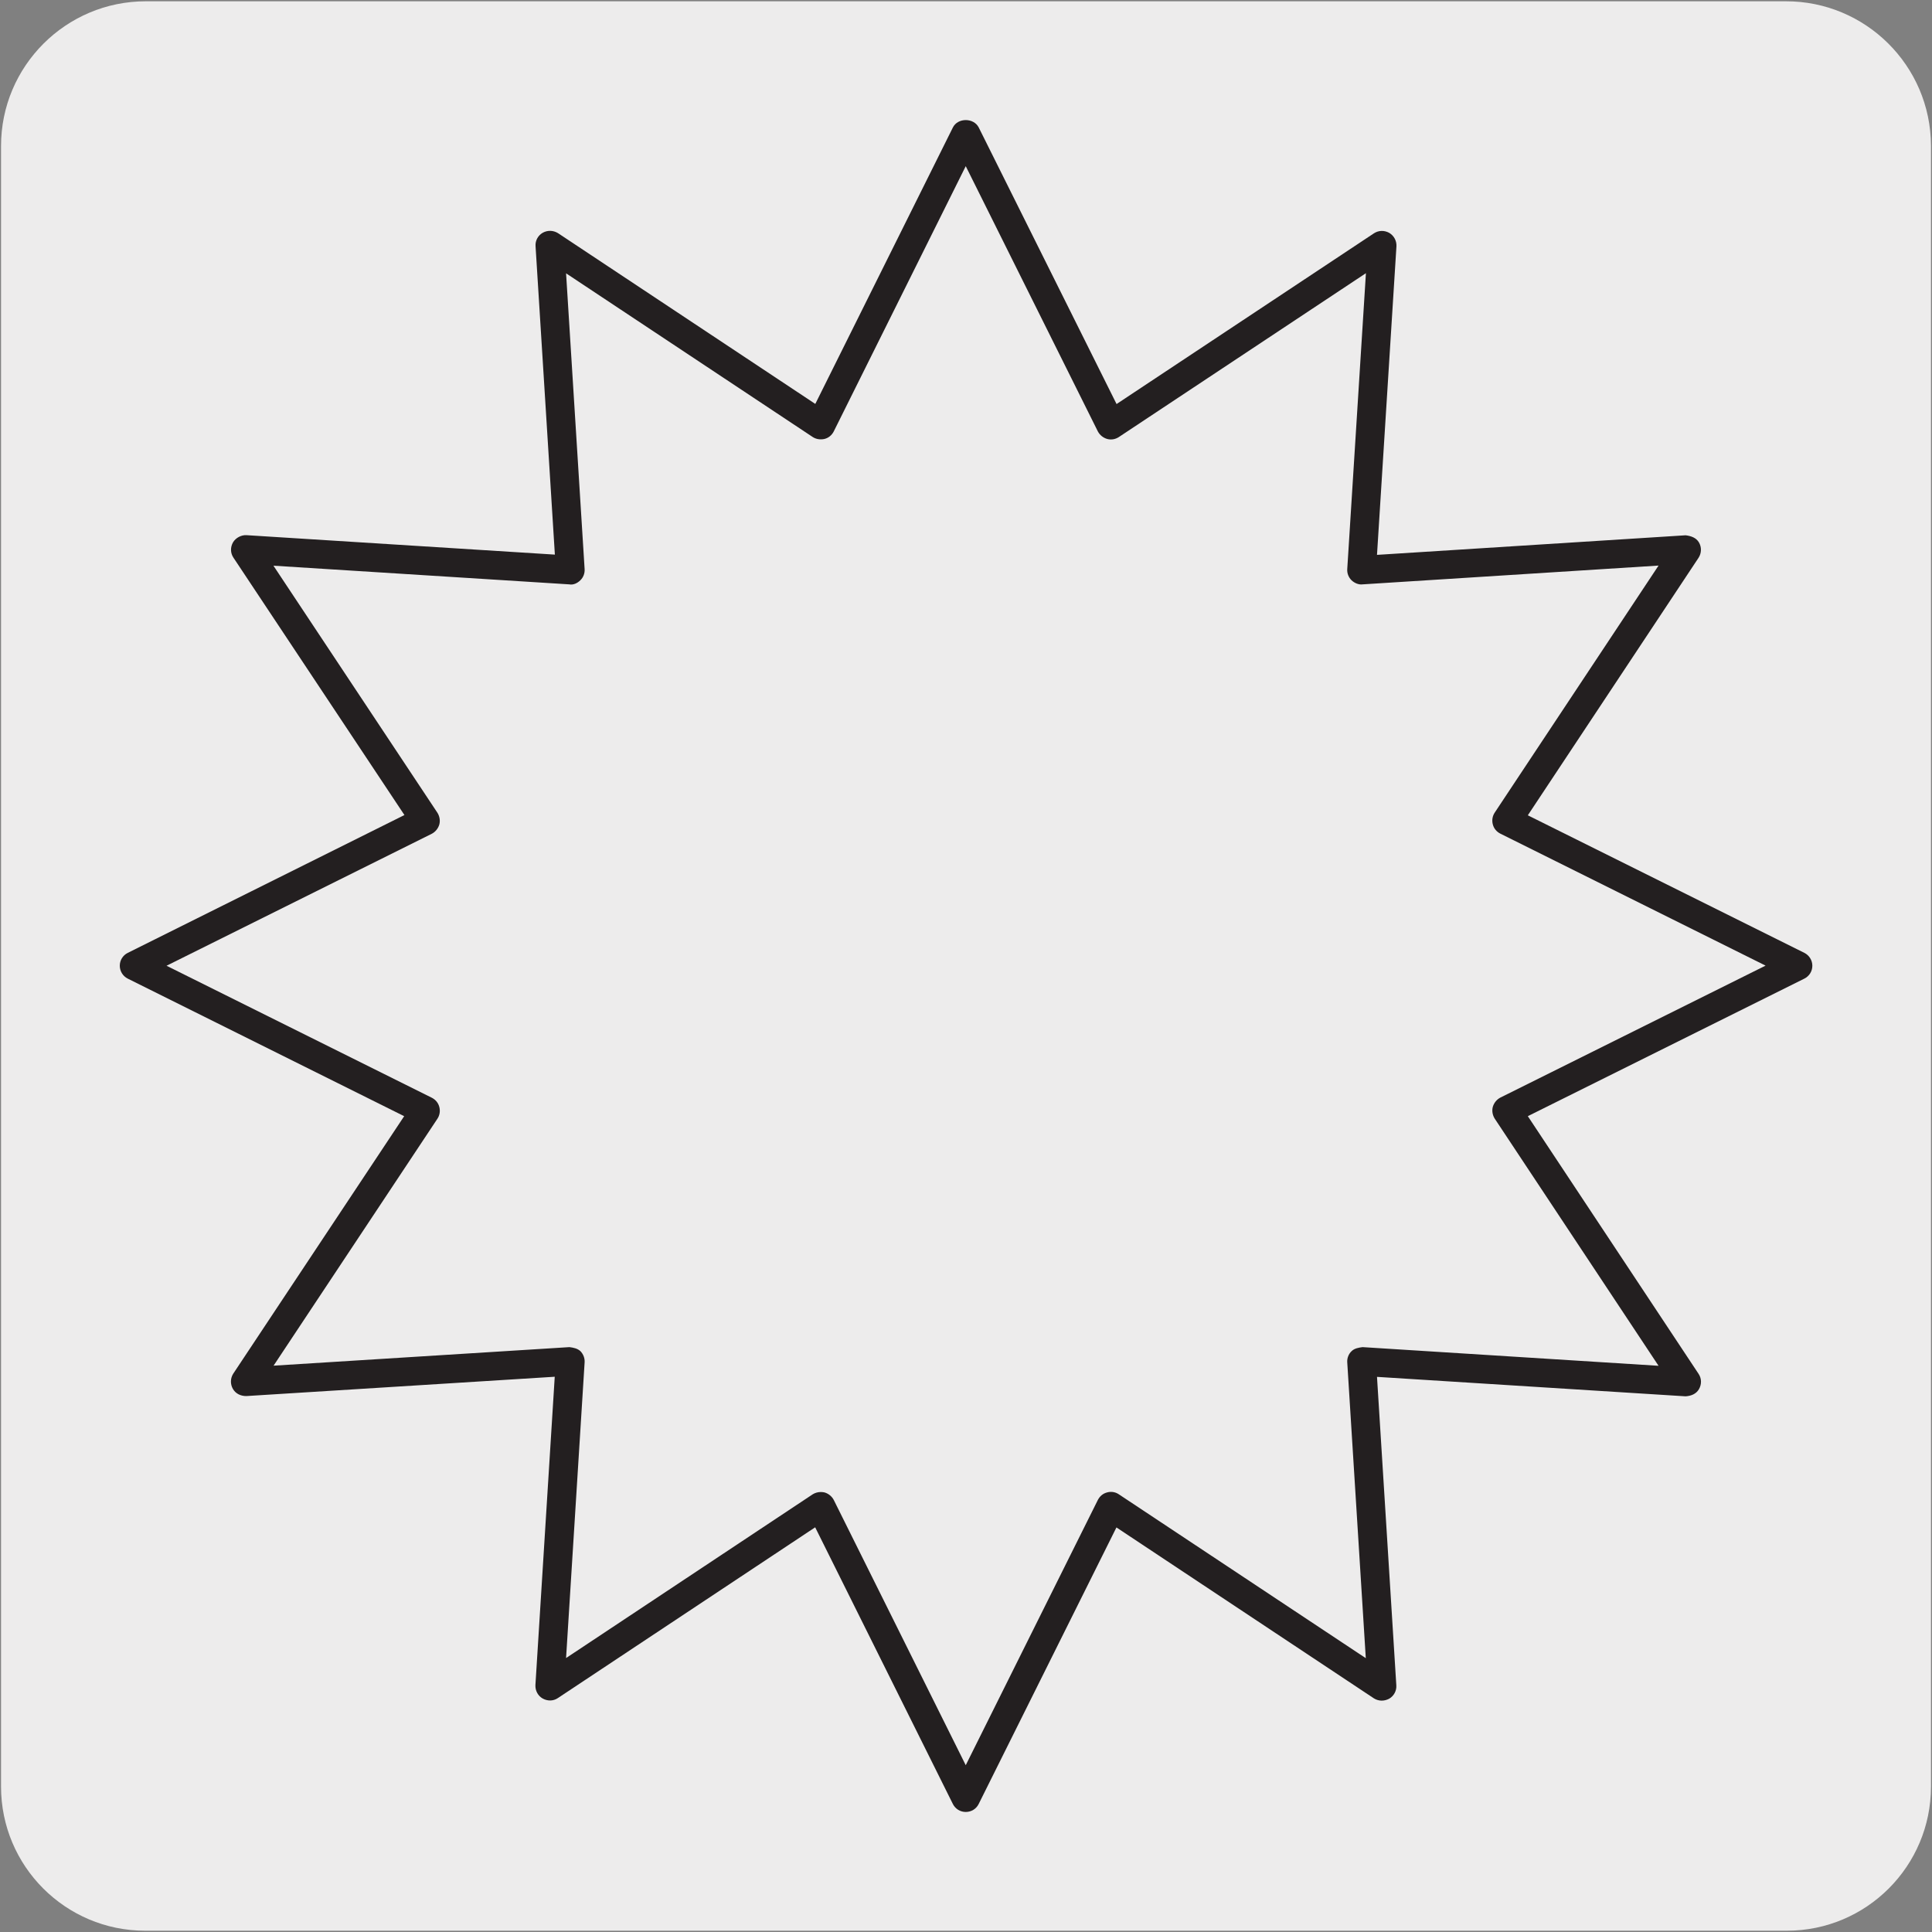 <svg enable-background="new 0 0 150 150" viewBox="0 0 150 150" xmlns="http://www.w3.org/2000/svg"><rect x="0" y="0" width="150" height="150" fill="#808080" stroke="none"/><g fill="#edecec"><path d="m11.32.1h127.31c6.21-.02 11.27 5 11.29 11.21v.03 127.37c0 6.18-5.01 11.19-11.19 11.19h-127.46c-6.18 0-11.19-5.01-11.19-11.19v-127.37c0-6.21 5.04-11.24 11.24-11.24z"/><path d="m10.42 74.98 22.61-11.26-13.97-21.05 25.21 1.58-1.58-25.21 21.04 13.96 11.26-22.61 11.26 22.61 21.05-13.96-1.59 25.22 25.22-1.59-13.95 21.06 22.6 11.25-22.6 11.25 13.95 21.06-25.22-1.59 1.58 25.22-21.04-13.97-11.26 22.61-11.26-22.61-21.04 13.96 1.58-25.21-25.21 1.58 13.96-21.04z"/><path d="m10.42 74.98 22.61-11.26-13.97-21.05 25.21 1.58-1.58-25.21 21.04 13.96 11.26-22.61 11.26 22.61 21.05-13.96-1.59 25.22 25.22-1.59-13.95 21.06 22.6 11.25-22.6 11.25 13.95 21.06-25.22-1.59 1.58 25.22-21.04-13.97-11.26 22.61-11.26-22.61-21.04 13.96 1.58-25.21-25.21 1.58 13.96-21.04z"/></g><path d="m74.98 140.68c-.43 0-.81-.24-1-.62l-10.69-21.48-19.98 13.26c-.36.24-.8.24-1.18.03-.37-.21-.58-.62-.56-1.04l1.5-23.94-23.95 1.5c-.44 0-.83-.19-1.04-.56s-.2-.82.03-1.18l13.27-19.99-21.46-10.68c-.38-.19-.62-.58-.62-1 0-.43.24-.81.62-1l21.48-10.7-13.28-19.99c-.24-.36-.24-.81-.03-1.18.22-.37.66-.58 1.04-.56l23.95 1.51-1.5-23.95c-.03-.43.19-.83.56-1.04.38-.21.82-.19 1.18.03l19.98 13.26 10.68-21.46c.38-.77 1.62-.77 2.01 0l10.7 21.47 19.99-13.26c.36-.23.8-.24 1.18-.03.37.22.58.62.56 1.04l-1.51 23.96 23.96-1.52c.41.05.82.18 1.04.56.21.37.2.82-.03 1.18l-13.26 20 21.47 10.68c.38.19.62.58.62 1 0 .43-.24.81-.62 1l-21.47 10.68 13.26 20.01c.24.36.24.81.03 1.18-.22.38-.61.53-1.04.56l-23.96-1.51 1.5 23.95c.03.42-.19.83-.56 1.04-.38.2-.81.2-1.18-.03l-19.99-13.27-10.7 21.48c-.19.38-.57.61-1 .61zm-11.26-24.84c.1 0 .19.01.29.03.31.09.57.3.72.58l10.25 20.6 10.26-20.6c.15-.29.4-.5.72-.58.31-.09.65-.03.91.15l19.17 12.72-1.44-22.97c-.02-.32.1-.64.33-.86.23-.23.56-.28.86-.32l22.98 1.45-12.72-19.19c-.17-.27-.23-.6-.15-.91.09-.31.3-.57.58-.72l20.6-10.25-20.6-10.25c-.29-.15-.5-.4-.58-.72-.08-.31-.03-.64.15-.91l12.72-19.18-22.98 1.46c-.3.04-.63-.1-.86-.32-.23-.23-.35-.54-.33-.86l1.45-22.98-19.18 12.72c-.26.17-.58.24-.91.15-.31-.09-.57-.3-.72-.58l-10.26-20.6-10.25 20.6c-.15.29-.4.5-.72.58-.32.07-.65.02-.91-.15l-19.15-12.71 1.44 22.97c.02.32-.1.64-.33.86-.23.23-.55.38-.86.32l-22.97-1.45 12.73 19.18c.17.27.23.6.15.91-.09.31-.3.57-.58.72l-20.6 10.25 20.6 10.25c.29.15.5.4.58.72.08.31.03.64-.15.91l-12.72 19.17 22.97-1.44c.31.04.63.1.86.32.22.23.34.54.32.86l-1.44 22.96 19.16-12.72c.18-.11.4-.17.61-.17z" fill="#231f20"/></svg>
